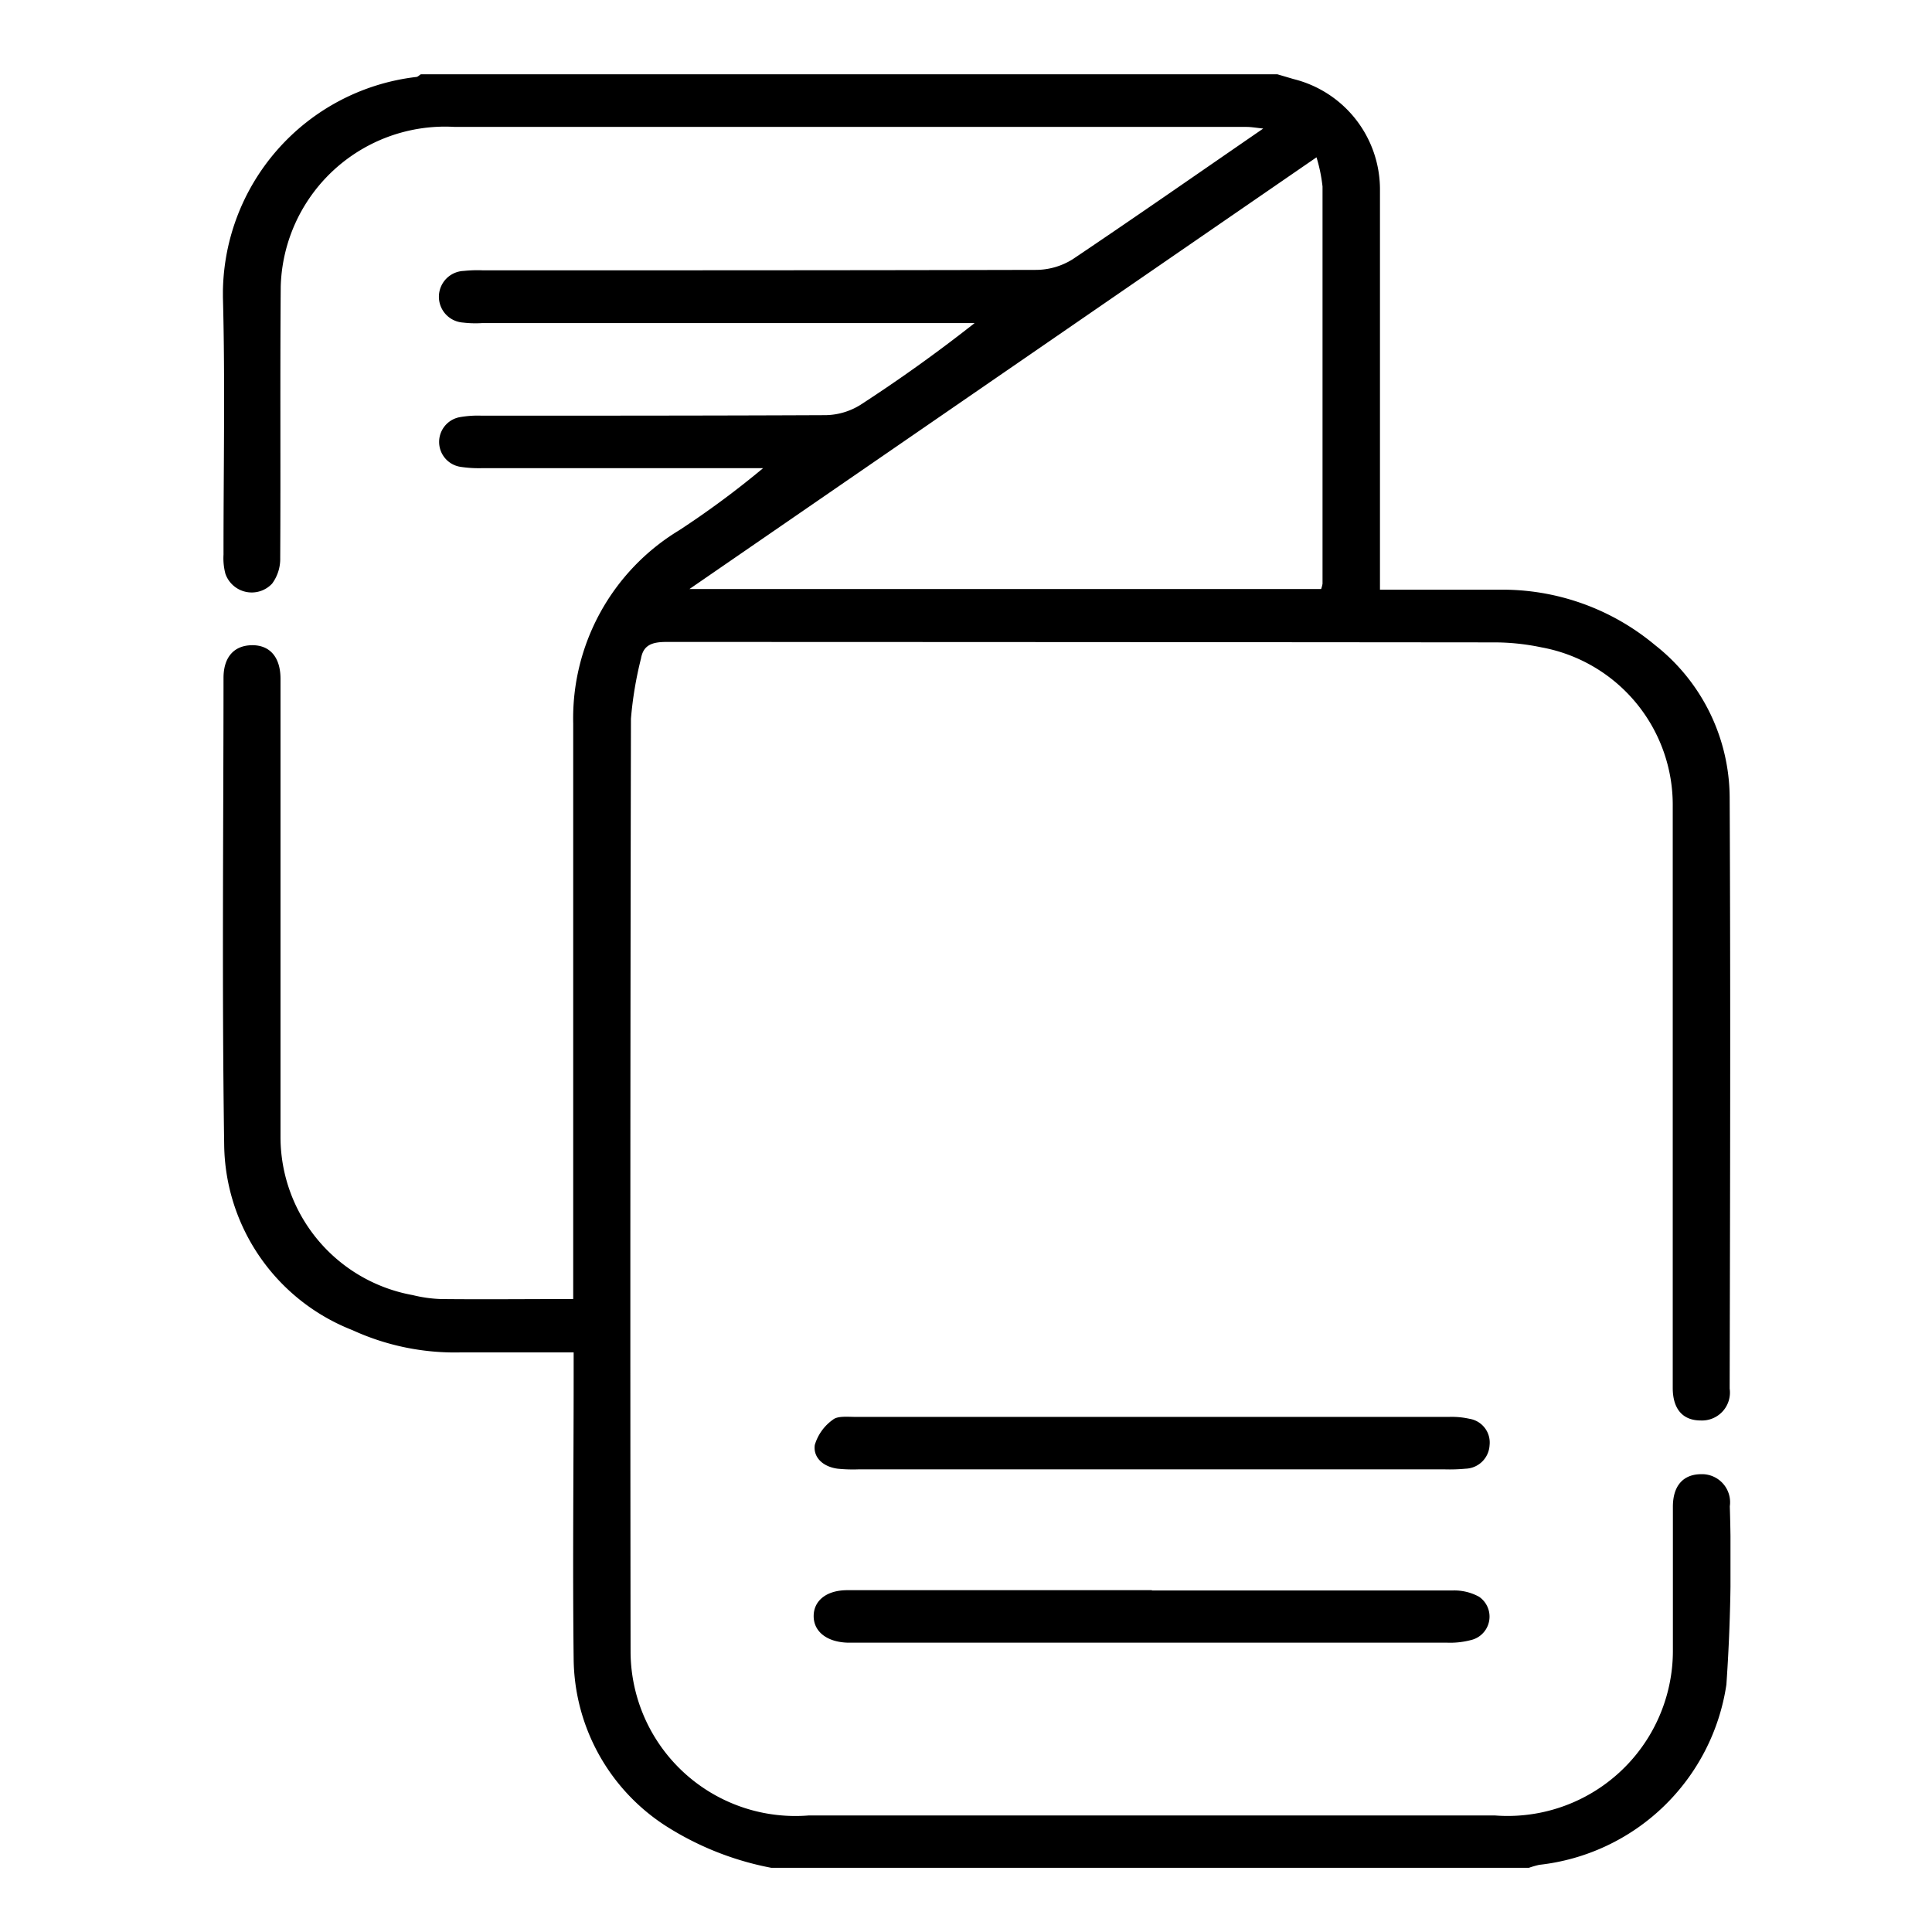 <svg xmlns="http://www.w3.org/2000/svg" xmlns:xlink="http://www.w3.org/1999/xlink" width="26" height="26" viewBox="0 0 26 26">
  <defs>
    <clipPath id="clip-path">
      <rect id="Rectangle_1337" data-name="Rectangle 1337" width="20.288" height="24.136" fill="none"/>
    </clipPath>
  </defs>
  <g id="Group_37779" data-name="Group 37779" transform="translate(-250 -481)">
    <rect id="Rectangle_1346" data-name="Rectangle 1346" width="26" height="26" transform="translate(250 481)" fill="none"/>
    <g id="Group_37778" data-name="Group 37778" transform="translate(253 482)">
      <g id="Group_37760" data-name="Group 37760" clip-path="url(#clip-path)">
        <path id="Path_10013" data-name="Path 10013" d="M7.379,24.136a4.043,4.043,0,0,1-1.437-.575,2.705,2.705,0,0,1-1.222-2.232c-.015-1.28,0-2.561,0-3.841V17.2c-.518,0-1.018,0-1.518,0a3.307,3.307,0,0,1-1.46-.3A2.713,2.713,0,0,1,.017,14.415c-.031-2.1-.01-4.195-.009-6.292,0-.279.141-.436.38-.44s.387.156.387.453c0,2.058,0,4.116,0,6.175a2.163,2.163,0,0,0,1.78,2.118,1.832,1.832,0,0,0,.378.053c.58.006,1.159,0,1.781,0v-.273c0-2.49,0-4.981,0-7.471a2.957,2.957,0,0,1,1.423-2.6A12.111,12.111,0,0,0,7.27,5.3H3.5a1.642,1.642,0,0,1-.306-.018.339.339,0,0,1-.012-.667,1.392,1.392,0,0,1,.3-.021c1.545,0,3.09,0,4.635-.007a.915.915,0,0,0,.463-.139c.522-.339,1.028-.7,1.536-1.1H3.487a1.414,1.414,0,0,1-.255-.007.348.348,0,0,1,.009-.695A1.757,1.757,0,0,1,3.5,2.638c2.484,0,4.968,0,7.452-.006a.937.937,0,0,0,.485-.144C12.282,1.92,13.118,1.337,14,.73c-.1-.011-.165-.022-.225-.022q-5.326,0-10.653,0A2.213,2.213,0,0,0,.778,2.855c-.01,1.218,0,2.435-.007,3.653a.559.559,0,0,1-.109.346A.375.375,0,0,1,.033,6.72a.817.817,0,0,1-.025-.256C.007,5.309.031,4.154,0,3A2.944,2.944,0,0,1,2.6.036c.022,0,.042-.024.063-.036H14.191l.217.064a1.531,1.531,0,0,1,1.163,1.475c0,1.7,0,3.393,0,5.09v.307c.547,0,1.073,0,1.6,0a3.2,3.2,0,0,1,2.1.744,2.623,2.623,0,0,1,1.006,2.042c.013,2.655.006,5.31,0,7.965a.376.376,0,0,1-.39.429c-.242,0-.376-.155-.376-.438q0-3.912,0-7.824A2.155,2.155,0,0,0,17.74,7.711a3.085,3.085,0,0,0-.659-.066Q11.525,7.64,5.969,7.639c-.192,0-.311.04-.343.224a5.007,5.007,0,0,0-.135.809q-.013,6.28-.005,12.56a2.218,2.218,0,0,0,2.393,2.2q4.622,0,9.243,0a2.224,2.224,0,0,0,2.391-2.2c0-.652,0-1.3,0-1.956,0-.28.138-.435.378-.437a.378.378,0,0,1,.388.432,23.9,23.9,0,0,1-.046,2.4,2.865,2.865,0,0,1-2.518,2.425,1.261,1.261,0,0,0-.145.042Zm7.4-17.209a.393.393,0,0,0,.019-.071q0-2.673,0-5.346a2.143,2.143,0,0,0-.081-.393L6.278,6.927Z" transform="translate(0)"/>
        <path id="Path_10014" data-name="Path 10014" d="M120.731,324.61c1.349,0,2.7,0,4.046,0a.692.692,0,0,1,.358.084.324.324,0,0,1-.112.584,1.094,1.094,0,0,1-.327.034q-3.969,0-7.938,0c-.043,0-.085,0-.128,0-.275-.011-.45-.151-.449-.359s.175-.347.453-.347q2.049,0,4.1,0" transform="translate(-108.231 -304.206)"/>
        <path id="Path_10015" data-name="Path 10015" d="M120.883,288.135H116.94a2.051,2.051,0,0,1-.281-.009c-.2-.027-.33-.154-.307-.319a.64.64,0,0,1,.246-.342c.062-.051.2-.036.3-.036q3.995,0,7.989,0a1.1,1.1,0,0,1,.278.026.323.323,0,0,1,.268.355.334.334,0,0,1-.321.316,2.311,2.311,0,0,1-.281.009h-3.943" transform="translate(-108.387 -269.361)"/>
      </g>
    </g>
  </g>
</svg>
